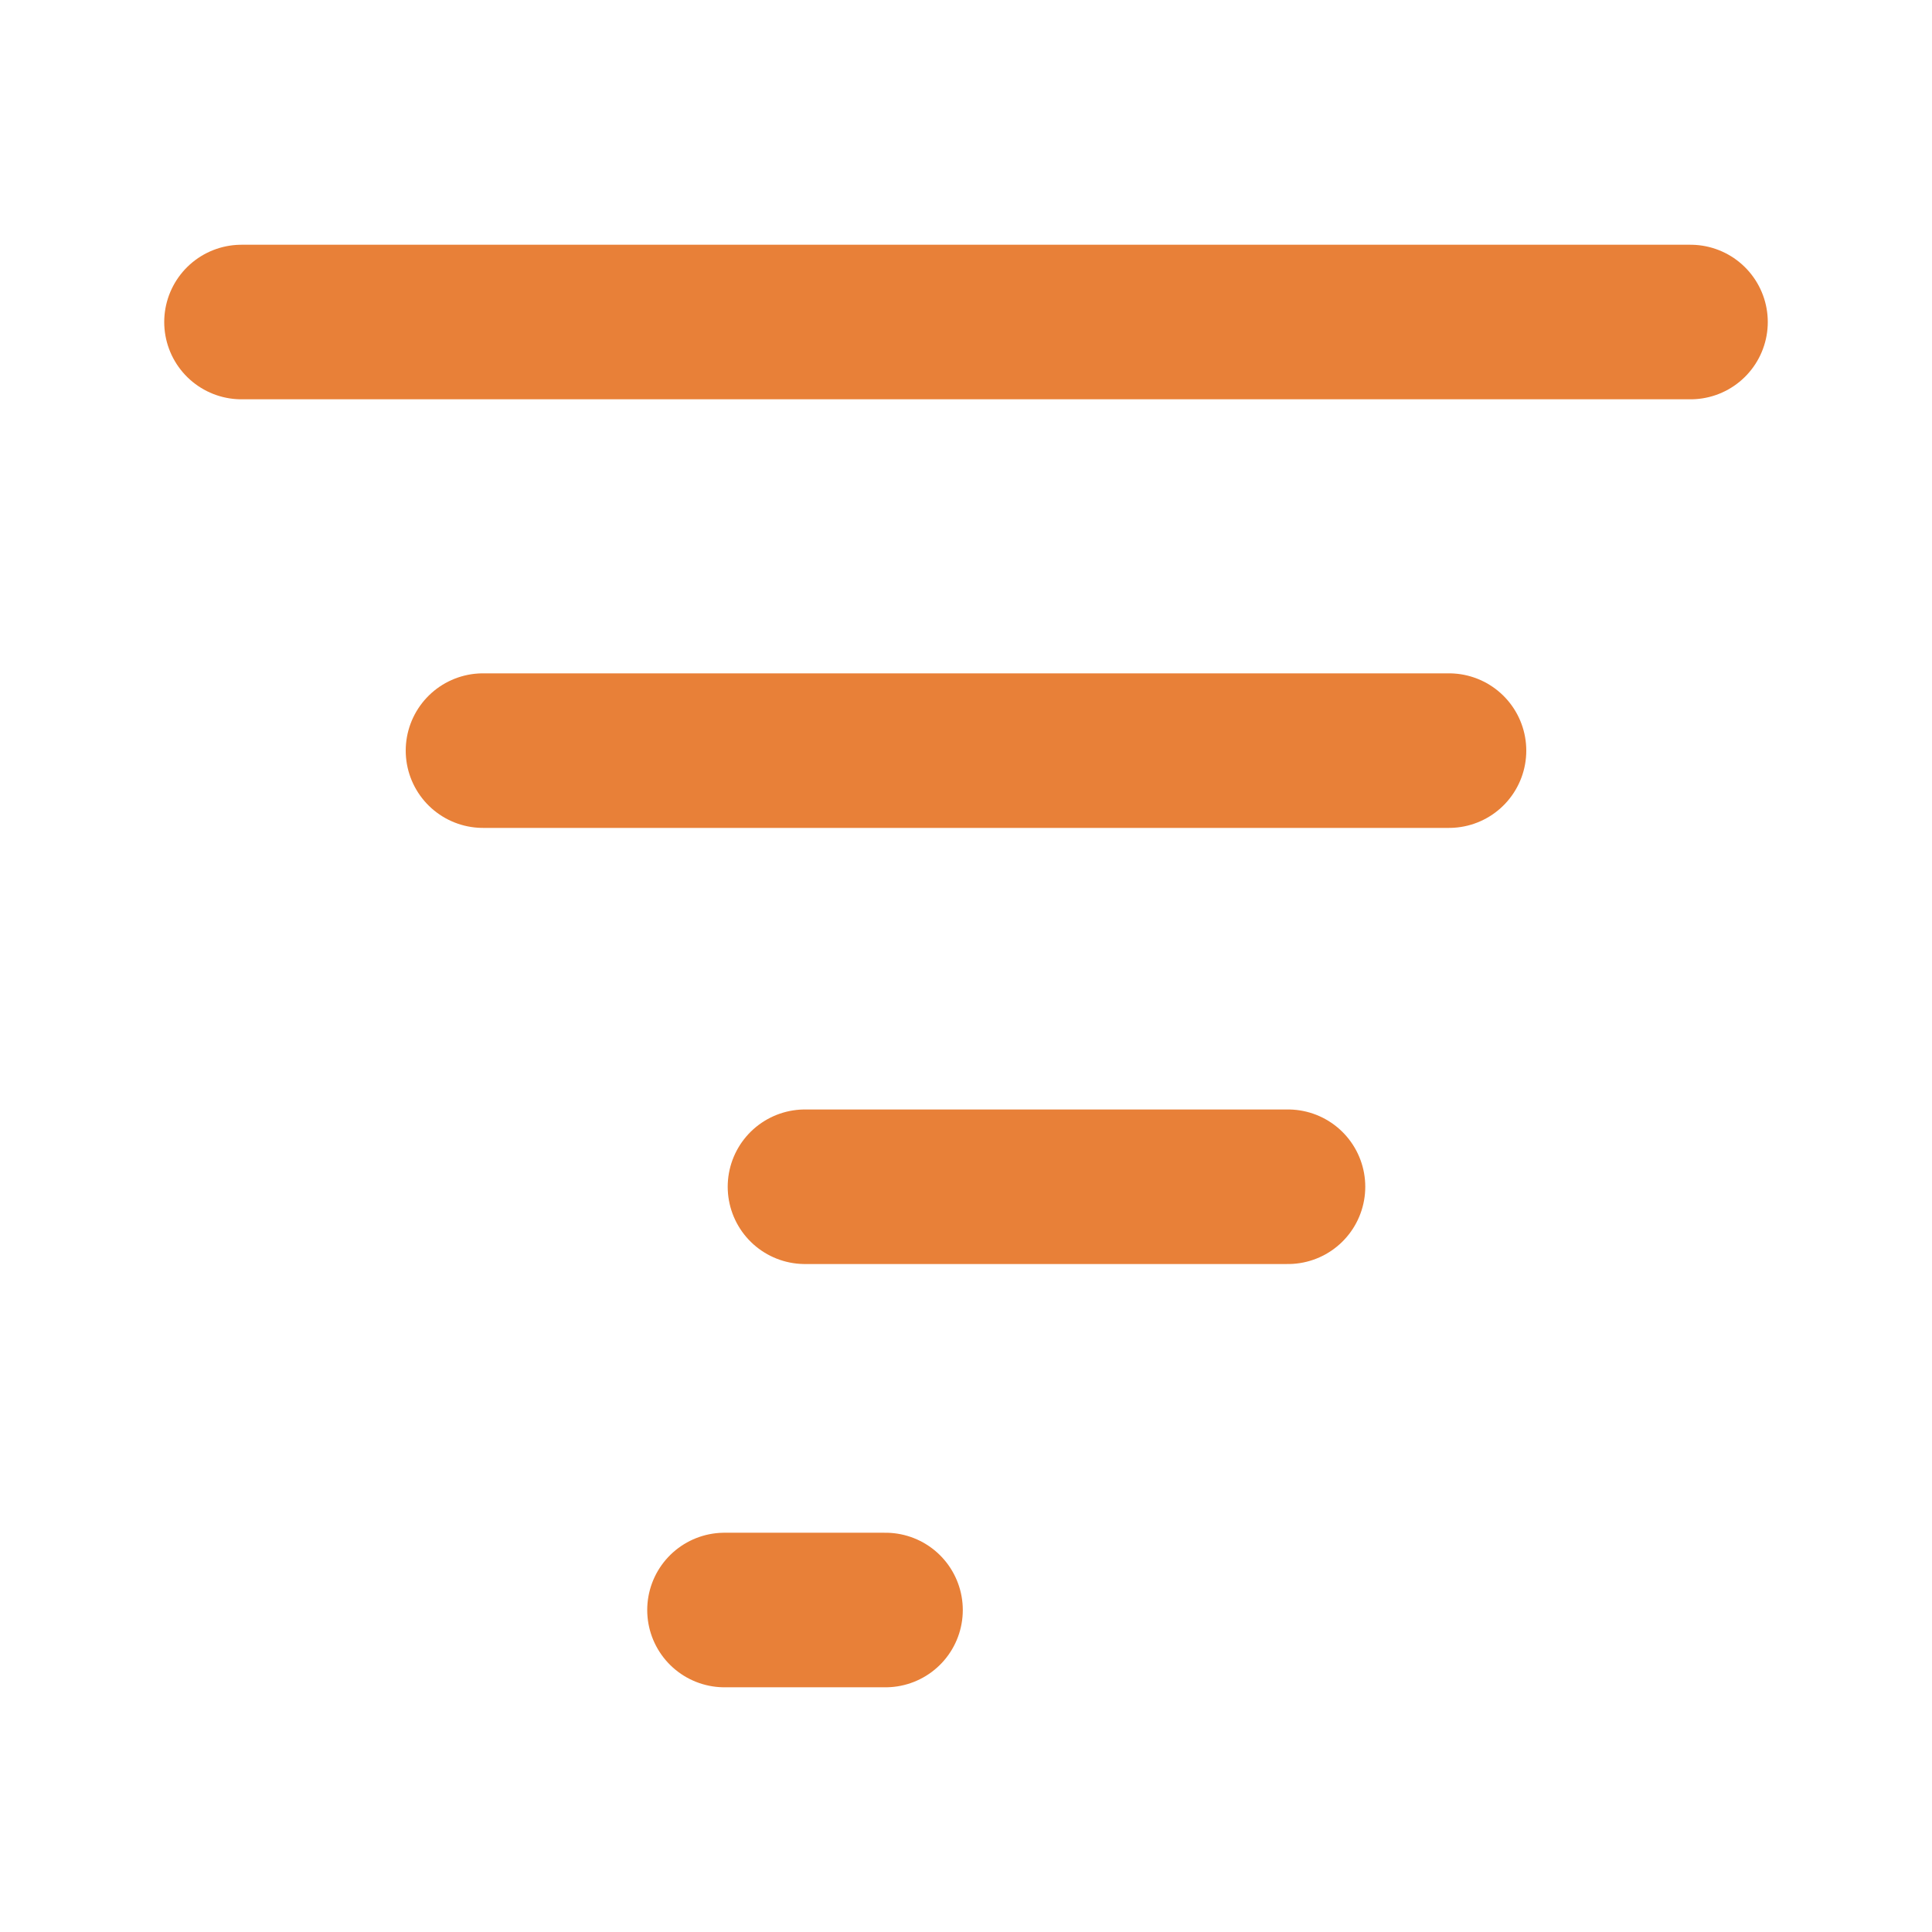 <svg width="50" height="50" viewBox="0 0 50 50" fill="none" xmlns="http://www.w3.org/2000/svg">
<path d="M43.75 8.334H6.25M37.5 19.426H12.5M33.333 30.713H20.833M22.917 41.667H18.75" stroke="#E88038" stroke-width="4" stroke-linecap="round" stroke-linejoin="round"/>
</svg>
